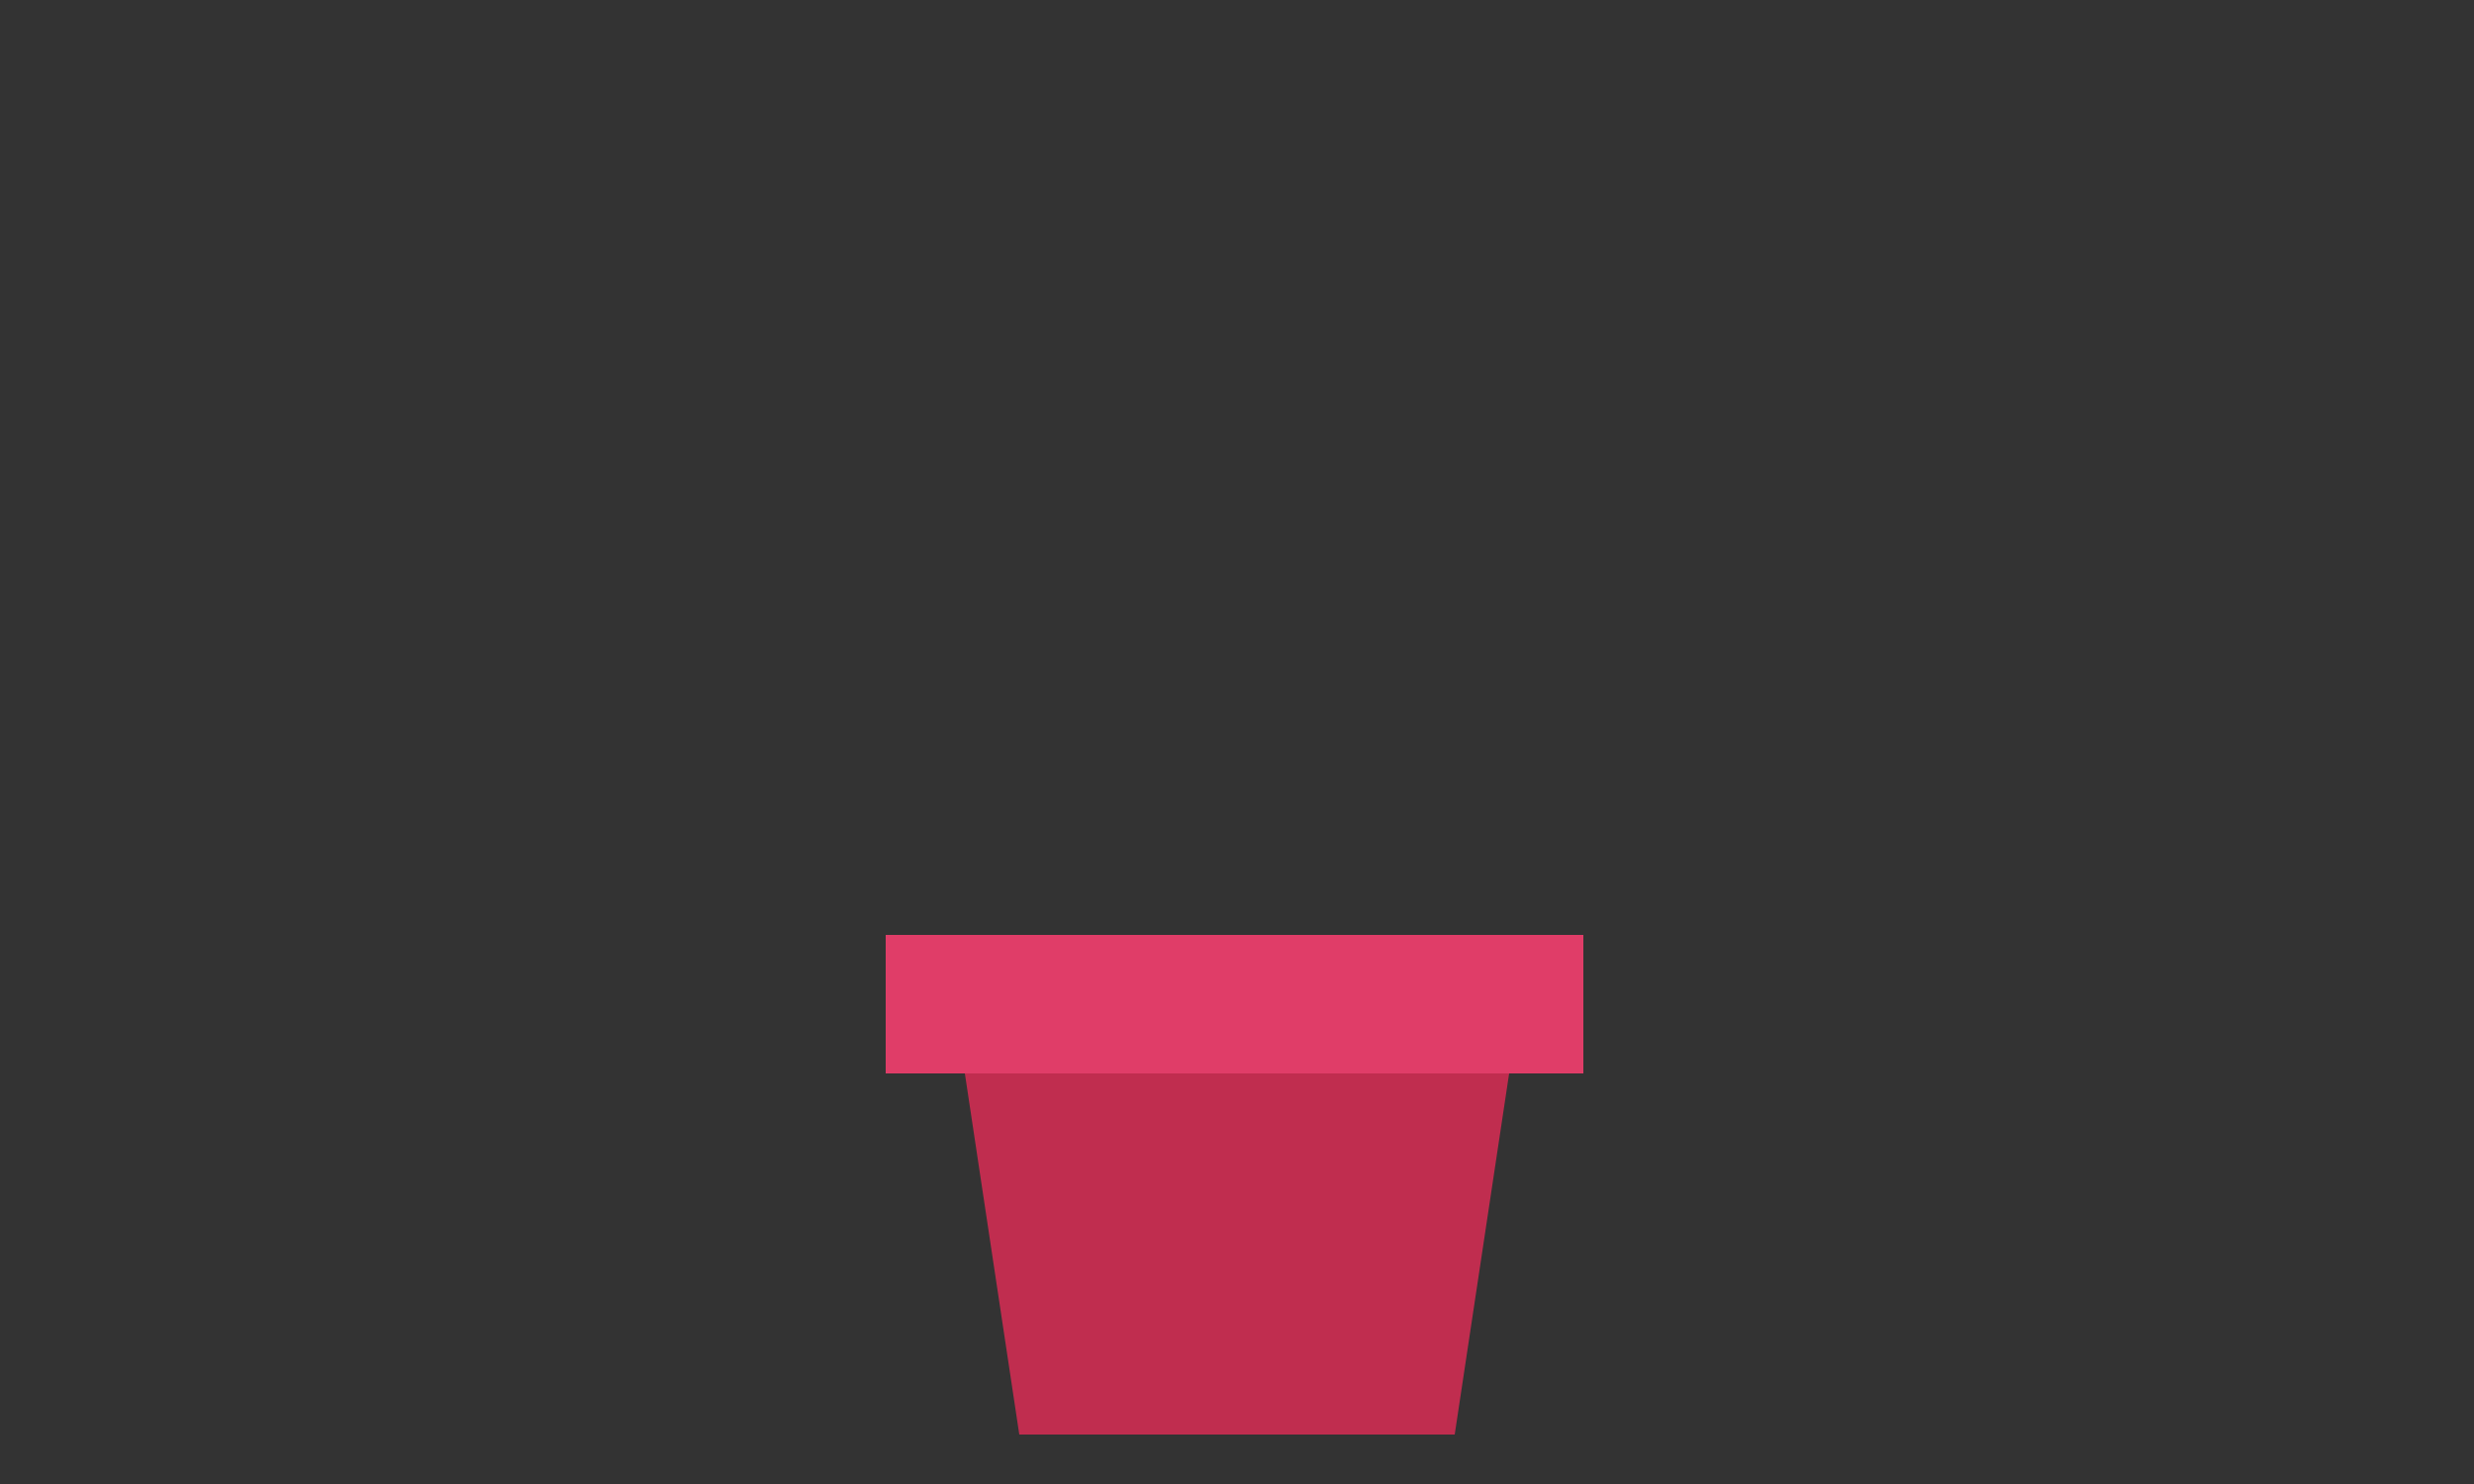 <svg xmlns="http://www.w3.org/2000/svg" viewBox="0 0 500 300">
  <rect x="0" y="0" width="500" height="300" fill="#333333" stroke="none"/>
  <defs>
    <style>
      @keyframes scale {
        40%, 100% {
          transform: scale(1) rotate(0);
        }
      }
      .c1 {
        fill: url(#g1);
        transform: scale(0) rotate(30deg);
      }
      .c2 {
        fill: url(#g2);
        transform: scale(0) rotate(-30deg);
      }
      .grow {
        transform-origin: 50% 194px;
        animation: scale 10s ease infinite alternate forwards;
      }
      .e {
        animation-timing-function: ease-in-out;
      }
    </style>
  	<linearGradient id="g1" x1="0%" y1="100%" x2="100%" y2="0%">
			<stop stop-color="#13b392" offset="0%">
        <animate attributeName="stop-color" values="#13b392; #642f8d; #C02D4F; #13b392" dur="10s" repeatCount="indefinite"></animate>
      </stop>
			<stop stop-color="#642f8d" offset="50%">
        <animate attributeName="stop-color" values="#642f8d; #C02D4F; #13b392; #642f8d" dur="10s" repeatCount="indefinite"></animate>
      </stop>
			<stop stop-color="#C02D4F" offset="100%">
        <animate attributeName="stop-color" values="#C02D4F; #13b392; #642f8d; #C02D4F" dur="10s" repeatCount="indefinite"></animate>
      </stop>
		</linearGradient>
  	<linearGradient id="g2" x1="0%" y1="100%" x2="100%" y2="0%">
			<stop stop-color="#13b392" offset="0%">
        <animate attributeName="stop-color" values="#13b392; #642f8d; #C02D4F; #13b392" dur="10s" repeatCount="indefinite"></animate>
      </stop>
			<stop stop-color="#fff" offset="100%">
        <animate attributeName="stop-color" values="#C02D4F; #13b392; #642f8d; #C02D4F" dur="10s" repeatCount="indefinite"></animate>
      </stop>
		</linearGradient>
  </defs>
  <g stroke-width="5" stroke="#FFF">
    <path class="c2 grow e" d="M272 195c2-18 3-33 3-55 0-110-25-130-25-130s-25 20-25 130c0 22 1 37 3 55h44z"/>
    <path class="c2 grow" d="M275 195c20-31 59-31 80-13-21-79-115-40-130 13h50z"/>
    <path class="c1 grow" d="M226 195a54 54 0 0 0-80-13c20-79 114-40 129 13h-49z"/>
    <path class="c2 grow e" d="M275 195c0-15 4-114 79-142-18-8-35-9-50-5-53 12-83 91-79 147h50z"/>
    <path class="c1 grow" d="M225 195c0-15-5-114-80-142 19-8 36-9 50-5 54 12 83 91 80 147h-50z"/>
    <path class="c1 grow" d="M385 122c-11-14-22-32-71-28-72 3-86 77-89 101h49c14-61 45-72 111-73z"/>
    <path class="c2 grow e" d="M115 122c11-14 22-32 71-28 72 3 86 77 89 101h-50c-13-61-44-72-110-73z"/>
  </g>
  <path fill="#E03D68" d="M179 189h141v28H179z"/>
  <path fill="#C02D4F" d="M206 290h88l11-73H195z"/>
</svg>
